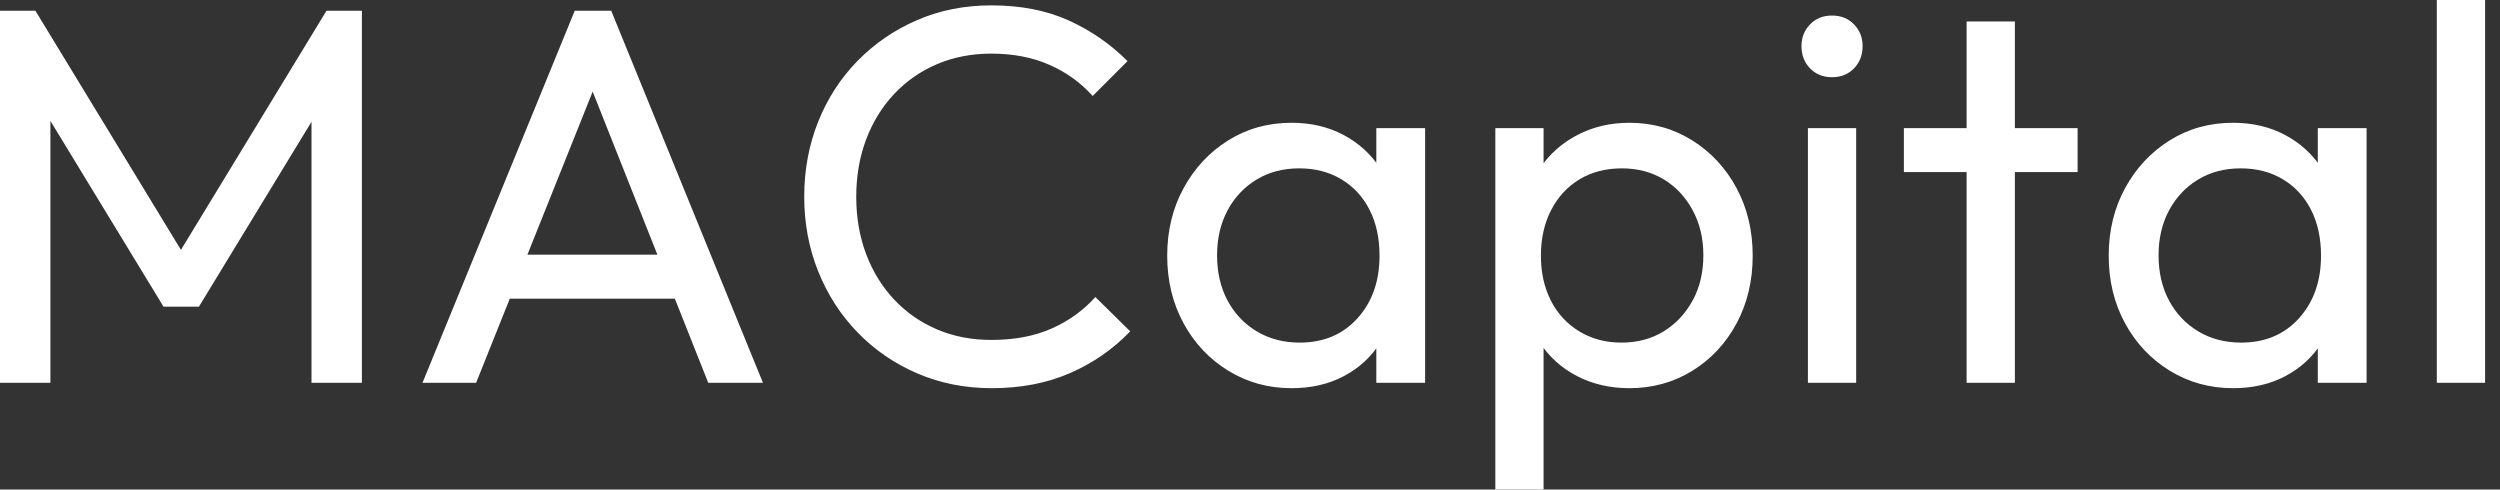 <svg baseProfile="full" height="28" version="1.1" viewBox="0 0 143 28" width="143" xmlns="http://www.w3.org/2000/svg" xmlns:ev="http://www.w3.org/2001/xml-events" xmlns:xlink="http://www.w3.org/1999/xlink"><rect x="0" y="0" width="143" height="28" fill="#333333" stroke="none"/><defs /><g><path d="M2.515 21.897V0.613H4.539L13.555 15.426H12.175L21.192 0.613H23.216V21.897H20.333V5.674L21.008 5.858L13.893 17.542H11.869L4.754 5.858L5.398 5.674V21.897Z M26.681 21.897 35.391 0.613H37.476L46.156 21.897H43.027L35.882 3.895H36.955L29.748 21.897ZM30.821 17.082V14.567H42.015V17.082Z M59.251 22.204Q56.951 22.204 54.988 21.36Q53.025 20.517 51.568 19.014Q50.112 17.512 49.314 15.518Q48.517 13.525 48.517 11.255Q48.517 8.955 49.314 6.962Q50.112 4.968 51.568 3.481Q53.025 1.993 54.973 1.15Q56.92 0.307 59.22 0.307Q61.735 0.307 63.636 1.165Q65.538 2.024 67.01 3.496L65.016 5.49Q64.004 4.355 62.548 3.711Q61.091 3.067 59.22 3.067Q57.533 3.067 56.123 3.665Q54.712 4.263 53.669 5.367Q52.627 6.471 52.059 7.974Q51.492 9.476 51.492 11.255Q51.492 13.034 52.059 14.537Q52.627 16.039 53.669 17.143Q54.712 18.248 56.123 18.846Q57.533 19.444 59.22 19.444Q61.214 19.444 62.686 18.784Q64.158 18.125 65.17 16.99L67.163 18.953Q65.691 20.486 63.713 21.345Q61.735 22.204 59.251 22.204Z M76.394 22.204Q74.401 22.204 72.775 21.207Q71.15 20.21 70.215 18.493Q69.279 16.775 69.279 14.629Q69.279 12.482 70.215 10.765Q71.15 9.047 72.76 8.035Q74.37 7.023 76.394 7.023Q78.05 7.023 79.354 7.713Q80.657 8.403 81.455 9.614Q82.252 10.826 82.344 12.421V16.806Q82.252 18.37 81.47 19.597Q80.688 20.824 79.384 21.514Q78.081 22.204 76.394 22.204ZM76.854 19.597Q78.909 19.597 80.166 18.202Q81.424 16.806 81.424 14.629Q81.424 13.126 80.857 12.007Q80.289 10.887 79.246 10.258Q78.204 9.63 76.824 9.63Q75.444 9.63 74.386 10.274Q73.327 10.918 72.729 12.037Q72.131 13.157 72.131 14.598Q72.131 16.07 72.729 17.189Q73.327 18.309 74.401 18.953Q75.474 19.597 76.854 19.597ZM81.24 21.897V17.972L81.761 14.414L81.24 10.887V7.33H84.031V21.897Z M95.715 22.204Q94.059 22.204 92.725 21.514Q91.391 20.824 90.594 19.597Q89.796 18.37 89.704 16.806V12.421Q89.796 10.826 90.609 9.614Q91.422 8.403 92.756 7.713Q94.09 7.023 95.715 7.023Q97.709 7.023 99.319 8.035Q100.929 9.047 101.849 10.765Q102.769 12.482 102.769 14.629Q102.769 16.775 101.849 18.493Q100.929 20.21 99.319 21.207Q97.709 22.204 95.715 22.204ZM88.048 28.0V7.33H90.808V11.163L90.287 14.69L90.808 18.248V28.0ZM95.255 19.597Q96.635 19.597 97.678 18.953Q98.721 18.309 99.334 17.189Q99.947 16.07 99.947 14.598Q99.947 13.157 99.334 12.022Q98.721 10.887 97.678 10.258Q96.635 9.63 95.286 9.63Q93.906 9.63 92.863 10.258Q91.82 10.887 91.238 12.022Q90.655 13.157 90.655 14.629Q90.655 16.07 91.222 17.189Q91.79 18.309 92.848 18.953Q93.906 19.597 95.255 19.597Z M105.928 21.897V7.33H108.688V21.897ZM107.308 4.416Q106.541 4.416 106.05 3.91Q105.56 3.404 105.56 2.637Q105.56 1.901 106.05 1.395Q106.541 0.889 107.308 0.889Q108.074 0.889 108.565 1.395Q109.056 1.901 109.056 2.637Q109.056 3.404 108.565 3.91Q108.074 4.416 107.308 4.416Z M115.005 21.897V1.227H117.766V21.897ZM111.417 9.844V7.33H121.354V9.844Z M130.248 22.204Q128.254 22.204 126.629 21.207Q125.003 20.21 124.068 18.493Q123.133 16.775 123.133 14.629Q123.133 12.482 124.068 10.765Q125.003 9.047 126.613 8.035Q128.223 7.023 130.248 7.023Q131.904 7.023 133.207 7.713Q134.51 8.403 135.308 9.614Q136.105 10.826 136.197 12.421V16.806Q136.105 18.37 135.323 19.597Q134.541 20.824 133.238 21.514Q131.934 22.204 130.248 22.204ZM130.708 19.597Q132.762 19.597 134.02 18.202Q135.277 16.806 135.277 14.629Q135.277 13.126 134.71 12.007Q134.142 10.887 133.1 10.258Q132.057 9.63 130.677 9.63Q129.297 9.63 128.239 10.274Q127.181 10.918 126.583 12.037Q125.985 13.157 125.985 14.598Q125.985 16.07 126.583 17.189Q127.181 18.309 128.254 18.953Q129.327 19.597 130.708 19.597ZM135.093 21.897V17.972L135.614 14.414L135.093 10.887V7.33H137.884V21.897Z M141.901 21.897V0.0H144.662V21.897Z " fill="rgb(255,255,255)" transform="translate(-2.515, 0)" /></g></svg>